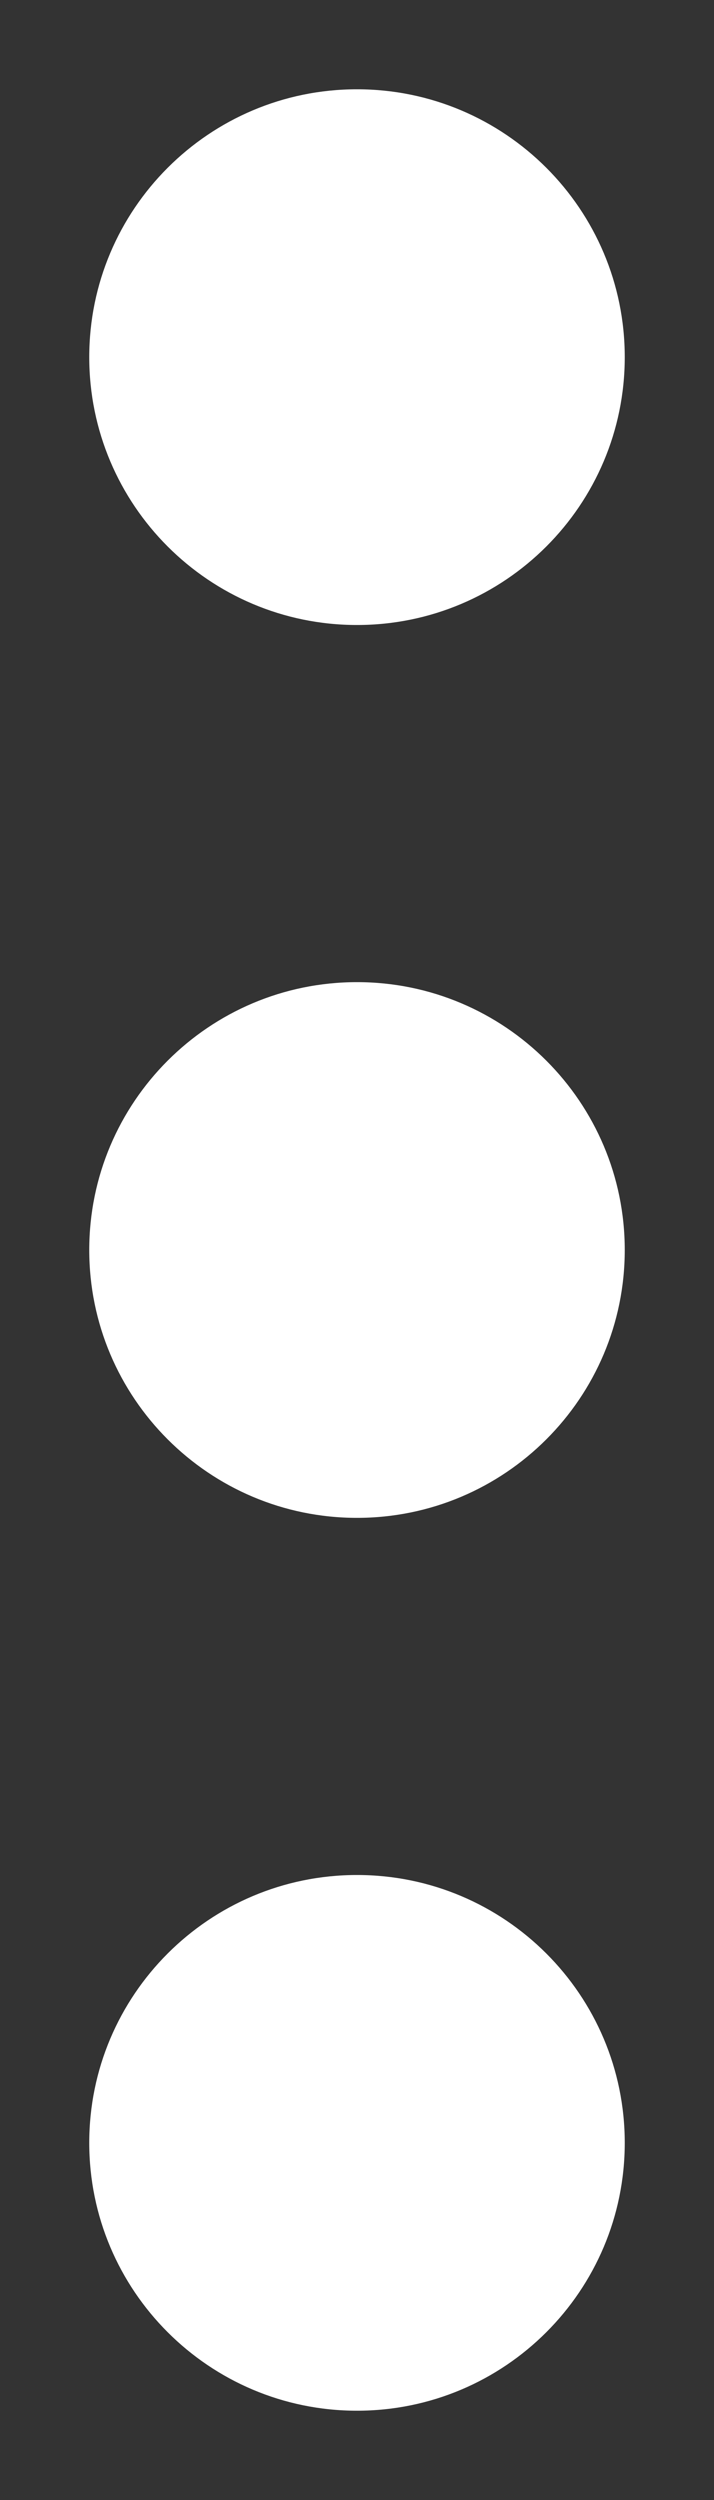 <svg width="4" height="14" viewBox="0 0 4 14" fill="none" xmlns="http://www.w3.org/2000/svg">
<rect x="0" y="0" width="4" height="14" fill="#333333" stroke="none"/>
<path d="M3.5 12C3.5 12.828 2.828 13.5 2 13.5C1.172 13.5 0.5 12.828 0.5 12C0.5 11.172 1.172 10.5 2 10.5C2.828 10.5 3.5 11.172 3.5 12ZM3.5 7C3.5 7.828 2.828 8.5 2 8.5C1.172 8.5 0.5 7.828 0.5 7C0.5 6.172 1.172 5.5 2 5.5C2.828 5.5 3.5 6.172 3.5 7ZM3.5 2C3.5 2.828 2.828 3.5 2 3.5C1.172 3.5 0.5 2.828 0.5 2C0.5 1.172 1.172 0.5 2 0.5C2.828 0.5 3.5 1.172 3.5 2Z" fill="white"/>
</svg>
